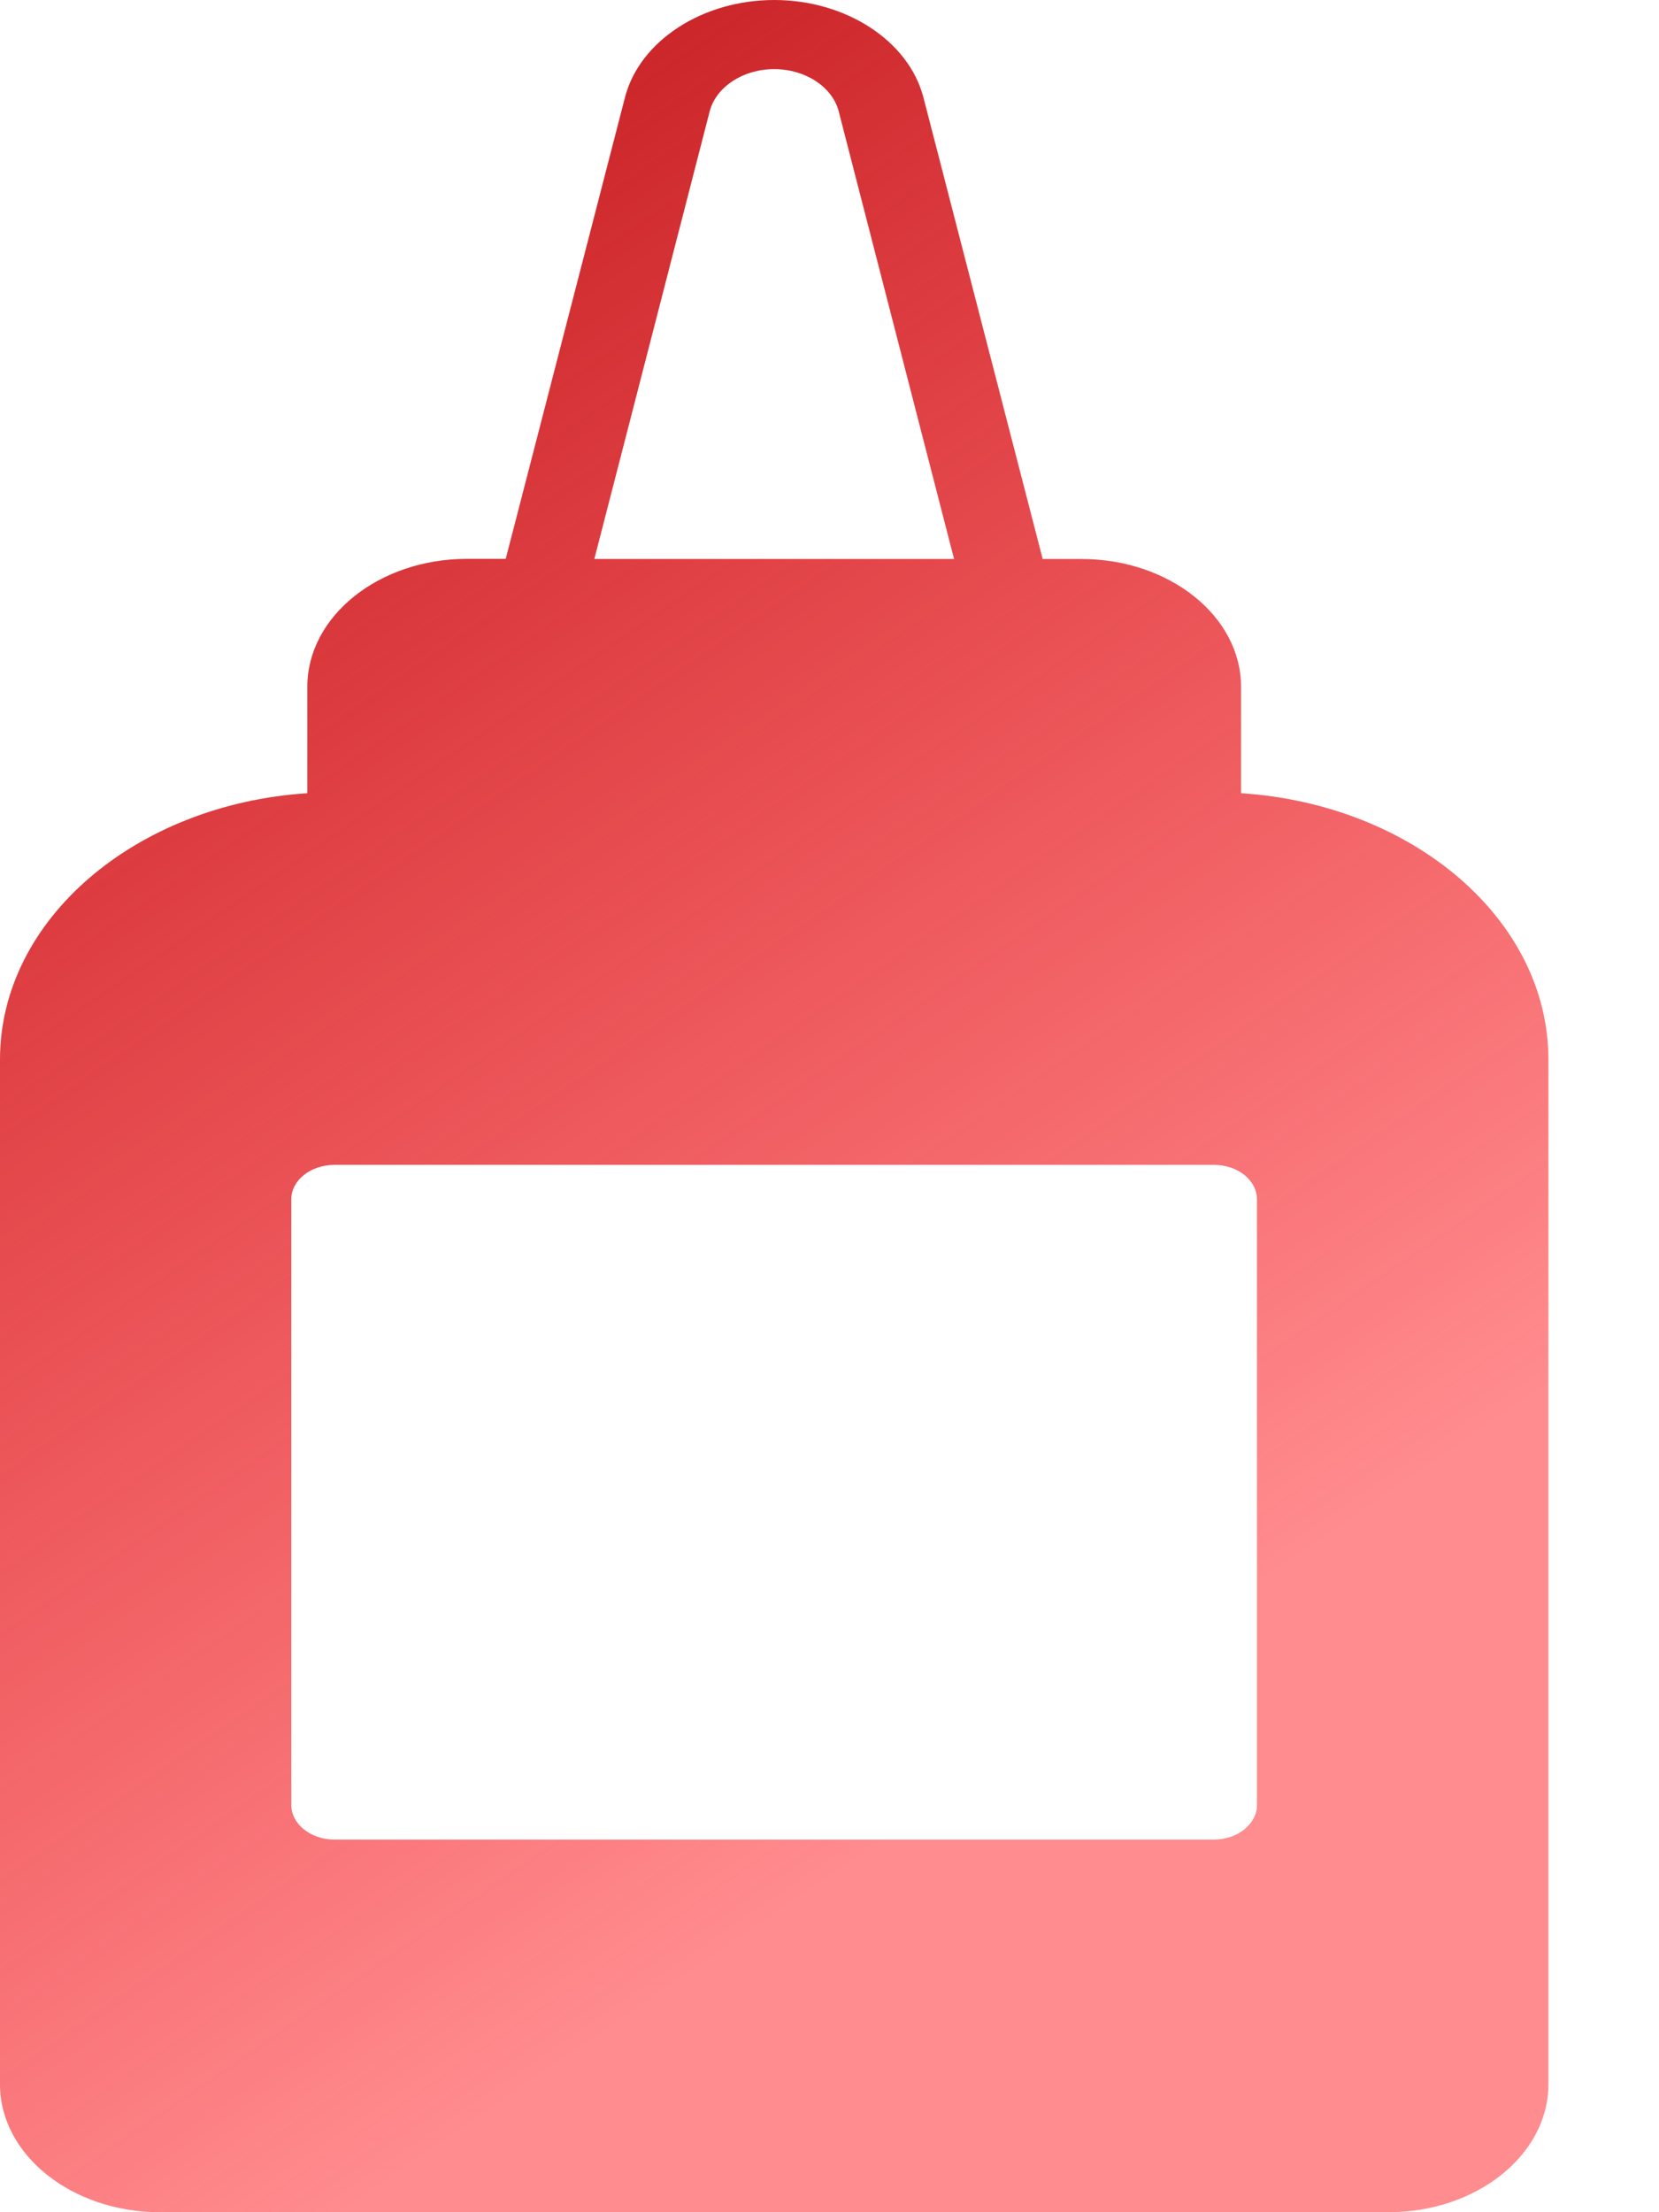 <?xml version="1.0" encoding="UTF-8"?>
<svg width="12px" height="16px" viewBox="0 0 12 16" version="1.1" xmlns="http://www.w3.org/2000/svg" xmlns:xlink="http://www.w3.org/1999/xlink">
    <!-- Generator: Sketch 61.1 (89650) - https://sketch.com -->
    <title>noun-glue-5000411</title>
    <desc>Created with Sketch.</desc>
    <defs>
        <linearGradient x1="64.865%" y1="80.336%" x2="25.5%" y2="0%" id="linearGradient-1">
            <stop stop-color="#FF0006" stop-opacity="0.45" offset="0%"></stop>
            <stop stop-color="#C31E22" offset="100%"></stop>
        </linearGradient>
    </defs>
    <g id="Page-1" stroke="none" stroke-width="1" fill="none" fill-rule="evenodd">
        <g id="Metro-Defits-Dropdown" transform="translate(-992, -493)" fill="url(#linearGradient-1)" fill-rule="nonzero">
            <g id="Group-15" transform="translate(971, 263)">
                <g id="Group-14" transform="translate(0, 26)">
                    <g id="Group-4-Copy-7" transform="translate(0, 192)">
                        <g id="Group-2" transform="translate(21, 12)">
                            <g id="noun-glue-5000411">
                                <path d="M5.6,0 C6.119,0 6.572,0.295 6.679,0.703 L6.679,0.703 L7.542,4.043 L7.823,4.043 C8.458,4.043 8.977,4.457 8.977,4.968 L8.977,4.968 L8.977,5.737 C10.218,5.817 11.2,6.65 11.2,7.662 L11.2,7.662 L11.2,15.075 C11.2,15.585 10.681,16 10.043,16 L10.043,16 L1.157,16 C0.519,16 0,15.585 0,15.075 L0,15.075 L0,7.662 C0,6.65 0.982,5.817 2.223,5.737 L2.223,5.737 L2.223,4.967 C2.223,4.457 2.742,4.042 3.377,4.042 L3.377,4.042 L3.658,4.042 L4.521,0.703 C4.627,0.295 5.081,0 5.6,0 Z M8.78,8.425 L2.42,8.425 C2.248,8.425 2.107,8.535 2.107,8.675 L2.107,13.055 C2.107,13.193 2.248,13.305 2.42,13.305 L8.78,13.305 C8.952,13.305 9.092,13.192 9.092,13.055 L9.092,8.675 C9.092,8.535 8.952,8.425 8.78,8.425 Z M5.6,0.5 C5.375,0.5 5.181,0.628 5.134,0.803 L5.134,0.803 L4.299,4.043 L6.901,4.043 L6.066,0.803 C6.019,0.628 5.825,0.5 5.6,0.5 Z" id="Combined-Shape"></path>
                            </g>
                        </g>
                    </g>
                </g>
            </g>
        </g>
    </g>
</svg>